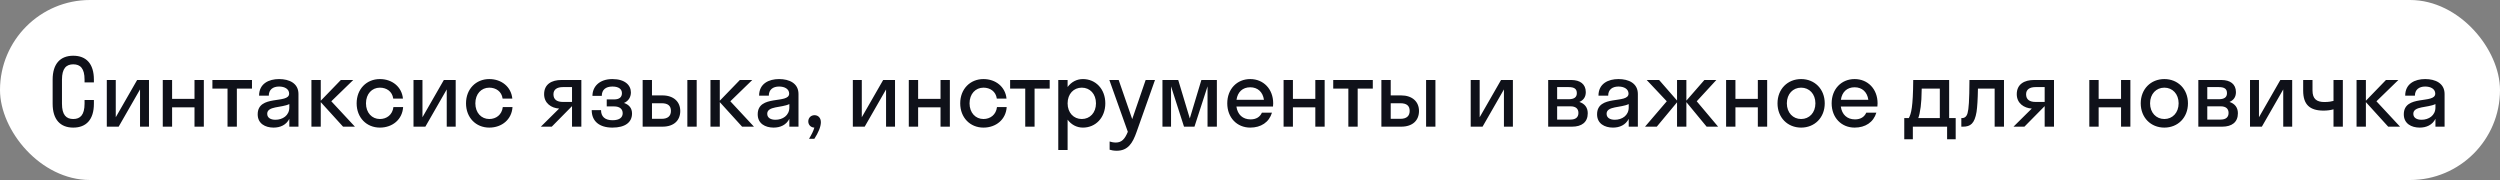 <?xml version="1.0" encoding="UTF-8"?> <svg xmlns="http://www.w3.org/2000/svg" width="375" height="27" viewBox="0 0 375 27" fill="none"><rect x="0" y="0" width="375" height="27" fill="#808080" stroke="none"/><rect width="375" height="27" rx="13.5" fill="white"></rect><path d="M12.684 14.996H14.084V15.556C14.084 17.95 12.922 19.14 10.99 19.14C9.058 19.14 7.896 17.95 7.896 15.556V11.944C7.896 9.55 9.058 8.36 10.99 8.36C12.922 8.36 14.084 9.55 14.084 11.944V12.364H12.684V11.944C12.684 10.264 12.054 9.648 10.99 9.648C9.94 9.648 9.296 10.264 9.296 11.944V15.556C9.296 17.236 9.926 17.852 10.99 17.852C12.04 17.852 12.684 17.236 12.684 15.556V14.996ZM22.348 19H21.004V13.414L17.798 19H16.02V12H17.364V17.586L20.57 12H22.348V19ZM25.815 19H24.415V12H25.815V14.828H29.175V12H30.575V19H29.175V16.102H25.815V19ZM35.529 19H34.129V13.288H31.861V12H37.797V13.288H35.529V19ZM41.032 19.14C39.786 19.14 38.653 18.538 38.653 17.152C38.653 14.128 43.37 15.64 43.37 14.044C43.37 13.358 42.712 12.98 41.858 12.98C40.949 12.98 40.319 13.442 40.319 14.352H38.862C38.862 12.546 40.319 11.86 41.858 11.86C43.37 11.86 44.77 12.476 44.77 14.1V19H43.398V17.824C42.937 18.748 42.041 19.14 41.032 19.14ZM40.081 17.068C40.081 17.67 40.599 17.964 41.312 17.964C42.391 17.964 43.398 17.334 43.398 16.116V15.612C42.209 16.186 40.081 15.892 40.081 17.068ZM48.114 12V15.108L51.124 12H52.986L49.696 15.192L53.238 19H51.46L48.114 15.318V19H46.714V12H48.114ZM58.984 14.786C58.844 13.722 57.99 13.148 56.983 13.148C55.792 13.148 54.897 14.086 54.897 15.5C54.897 16.914 55.792 17.852 56.983 17.852C58.005 17.852 58.873 17.222 59.013 16.06H60.468C60.356 17.908 58.886 19.14 56.983 19.14C54.98 19.14 53.496 17.642 53.496 15.5C53.496 13.358 54.98 11.86 56.983 11.86C58.831 11.86 60.273 13.036 60.441 14.786H58.984ZM68.354 19H67.01V13.414L63.804 19H62.026V12H63.37V17.586L66.576 12H68.354V19ZM75.391 14.786C75.251 13.722 74.397 13.148 73.389 13.148C72.199 13.148 71.303 14.086 71.303 15.5C71.303 16.914 72.199 17.852 73.389 17.852C74.411 17.852 75.279 17.222 75.419 16.06H76.875C76.763 17.908 75.293 19.14 73.389 19.14C71.387 19.14 69.903 17.642 69.903 15.5C69.903 13.358 71.387 11.86 73.389 11.86C75.237 11.86 76.679 13.036 76.847 14.786H75.391ZM81.617 14.128C81.617 12.602 82.793 12 84.193 12H87.203V19H85.803V15.934H85.789L82.765 19H81.127L83.871 16.284C82.695 16.214 81.617 15.486 81.617 14.128ZM84.431 15.29H85.803V13.064H84.431C83.549 13.064 83.017 13.428 83.017 14.142C83.017 14.94 83.549 15.29 84.431 15.29ZM91.01 14.912H92.116C92.886 14.912 93.292 14.59 93.292 13.974C93.292 13.386 92.83 12.98 91.864 12.98C90.842 12.98 90.268 13.484 90.268 14.38H88.868C88.868 13.008 89.89 11.86 91.864 11.86C93.726 11.86 94.636 12.77 94.636 13.862C94.636 14.548 94.286 15.15 93.6 15.444C94.384 15.71 94.804 16.242 94.804 17.026C94.804 18.342 93.782 19.14 91.864 19.14C89.904 19.14 88.756 18.188 88.756 16.522H90.156C90.156 17.474 90.73 18.034 91.878 18.034C92.97 18.034 93.404 17.586 93.404 16.984C93.404 16.326 92.914 15.962 92.116 15.962H91.01V14.912ZM102.039 16.648C102.039 18.034 101.115 19 99.365 19H96.397V12H97.797V14.31H99.351C101.045 14.31 102.039 15.262 102.039 16.648ZM104.503 19H103.103V12H104.503V19ZM99.239 15.486H97.797V17.824H99.239C100.191 17.824 100.639 17.39 100.639 16.634C100.639 15.864 100.191 15.486 99.239 15.486ZM107.969 12V15.108L110.979 12H112.841L109.551 15.192L113.093 19H111.315L107.969 15.318V19H106.569V12H107.969ZM116.036 19.14C114.79 19.14 113.656 18.538 113.656 17.152C113.656 14.128 118.374 15.64 118.374 14.044C118.374 13.358 117.716 12.98 116.862 12.98C115.952 12.98 115.322 13.442 115.322 14.352H113.866C113.866 12.546 115.322 11.86 116.862 11.86C118.374 11.86 119.774 12.476 119.774 14.1V19H118.402V17.824C117.94 18.748 117.044 19.14 116.036 19.14ZM115.084 17.068C115.084 17.67 115.602 17.964 116.316 17.964C117.394 17.964 118.402 17.334 118.402 16.116V15.612C117.212 16.186 115.084 15.892 115.084 17.068ZM123.132 18.328C123.132 19.014 122.74 19.924 122.152 20.82H121.354C121.732 20.19 122.012 19.658 122.152 19.14C121.62 19.126 121.242 18.72 121.242 18.216C121.242 17.684 121.634 17.278 122.18 17.278C122.712 17.278 123.132 17.67 123.132 18.328ZM134.253 19H132.909V13.414L129.703 19H127.925V12H129.269V17.586L132.475 12H134.253V19ZM137.719 19H136.319V12H137.719V14.828H141.079V12H142.479V19H141.079V16.102H137.719V19ZM149.52 14.786C149.38 13.722 148.526 13.148 147.518 13.148C146.328 13.148 145.432 14.086 145.432 15.5C145.432 16.914 146.328 17.852 147.518 17.852C148.54 17.852 149.408 17.222 149.548 16.06H151.004C150.892 17.908 149.422 19.14 147.518 19.14C145.516 19.14 144.032 17.642 144.032 15.5C144.032 13.358 145.516 11.86 147.518 11.86C149.366 11.86 150.808 13.036 150.976 14.786H149.52ZM155.186 19H153.786V13.288H151.518V12H157.454V13.288H155.186V19ZM160.141 22.5H158.741V12H160.141V13.05C160.687 12.308 161.499 11.86 162.437 11.86C164.355 11.86 165.797 13.358 165.797 15.5C165.797 17.642 164.355 19.14 162.437 19.14C161.499 19.14 160.687 18.692 160.141 17.95V22.5ZM162.269 17.852C163.487 17.852 164.397 16.914 164.397 15.5C164.397 14.086 163.487 13.148 162.269 13.148C161.051 13.148 160.141 14.086 160.141 15.5C160.141 16.914 161.051 17.852 162.269 17.852ZM170.49 19.784C169.902 21.45 169.216 22.612 167.494 22.612C167.102 22.612 166.71 22.542 166.444 22.458V21.226C166.71 21.31 167.032 21.38 167.368 21.38C168.25 21.38 168.726 20.862 169.174 19.77L166.402 12H167.802L169.832 17.866L171.848 12H173.248L170.49 19.784ZM179.17 19H177.602L175.656 12.952V19H174.368V12H176.734L178.47 17.768L180.206 12H182.53V19H181.13V12.952L179.17 19ZM190.95 15.976H185.462C185.63 17.194 186.414 17.908 187.59 17.908C188.444 17.908 189.004 17.53 189.284 16.9H190.796C190.362 18.342 189.144 19.14 187.534 19.14C185.546 19.14 184.09 17.642 184.09 15.5C184.09 13.358 185.546 11.86 187.534 11.86C189.522 11.86 190.978 13.358 190.978 15.5C190.978 15.668 190.964 15.822 190.95 15.976ZM187.534 13.092C186.4 13.092 185.644 13.792 185.476 14.968H189.592C189.424 13.792 188.654 13.092 187.534 13.092ZM193.938 19H192.538V12H193.938V14.828H197.298V12H198.698V19H197.298V16.102H193.938V19ZM203.652 19H202.252V13.288H199.984V12H205.92V13.288H203.652V19ZM212.85 16.648C212.85 18.034 211.926 19 210.176 19H207.208V12H208.608V14.31H210.162C211.856 14.31 212.85 15.262 212.85 16.648ZM215.314 19H213.914V12H215.314V19ZM210.05 15.486H208.608V17.824H210.05C211.002 17.824 211.45 17.39 211.45 16.634C211.45 15.864 211.002 15.486 210.05 15.486ZM226.934 19H225.59V13.414L222.384 19H220.606V12H221.95V17.586L225.156 12H226.934V19ZM232.227 19V12H235.699C236.987 12 237.869 12.602 237.869 13.82C237.869 14.562 237.505 15.038 236.903 15.29C237.673 15.542 238.163 16.102 238.163 16.984C238.163 18.328 237.267 19 235.811 19H232.227ZM235.293 13.064H233.571V14.884H235.293C236.161 14.884 236.525 14.562 236.525 13.974C236.525 13.344 236.161 13.064 235.293 13.064ZM235.573 15.948H233.571V17.936H235.573C236.357 17.936 236.763 17.586 236.763 16.942C236.763 16.298 236.357 15.948 235.573 15.948ZM241.941 19.14C240.695 19.14 239.561 18.538 239.561 17.152C239.561 14.128 244.279 15.64 244.279 14.044C244.279 13.358 243.621 12.98 242.767 12.98C241.857 12.98 241.227 13.442 241.227 14.352H239.771C239.771 12.546 241.227 11.86 242.767 11.86C244.279 11.86 245.679 12.476 245.679 14.1V19H244.307V17.824C243.845 18.748 242.949 19.14 241.941 19.14ZM240.989 17.068C240.989 17.67 241.507 17.964 242.221 17.964C243.299 17.964 244.307 17.334 244.307 16.116V15.612C243.117 16.186 240.989 15.892 240.989 17.068ZM252.956 12V15.094L255.658 12H257.45L254.51 15.192L257.716 19H255.994L252.956 15.318V19H251.556V15.346L248.518 19H246.754L250.016 15.192L247.006 12H248.868L251.556 15.08V12H252.956ZM260.315 19H258.915V12H260.315V14.828H263.675V12H265.075V19H263.675V16.102H260.315V19ZM270.169 19.14C268.139 19.14 266.627 17.642 266.627 15.5C266.627 13.358 268.139 11.86 270.169 11.86C272.199 11.86 273.711 13.358 273.711 15.5C273.711 17.642 272.199 19.14 270.169 19.14ZM270.169 17.852C271.387 17.852 272.311 16.914 272.311 15.5C272.311 14.086 271.387 13.148 270.169 13.148C268.951 13.148 268.027 14.086 268.027 15.5C268.027 16.914 268.951 17.852 270.169 17.852ZM281.608 15.976H276.12C276.288 17.194 277.072 17.908 278.248 17.908C279.102 17.908 279.662 17.53 279.942 16.9H281.454C281.02 18.342 279.802 19.14 278.192 19.14C276.204 19.14 274.748 17.642 274.748 15.5C274.748 13.358 276.204 11.86 278.192 11.86C280.18 11.86 281.636 13.358 281.636 15.5C281.636 15.668 281.622 15.822 281.608 15.976ZM278.192 13.092C277.058 13.092 276.302 13.792 276.134 14.968H280.25C280.082 13.792 279.312 13.092 278.192 13.092ZM285.639 17.712H286.325C286.675 17.054 286.955 16.102 286.983 12H292.373V17.712H293.353V20.89H292.065V19H286.927V20.89H285.639V17.712ZM288.103 16.046C287.991 16.858 287.879 17.362 287.739 17.712H290.973V13.288H288.257C288.243 14.548 288.187 15.416 288.103 16.046ZM300.598 19H299.198V13.288H296.692C296.664 14.926 296.594 16.032 296.482 16.788C296.188 18.538 295.572 19 294.452 19H294.2V17.712H294.312C294.69 17.712 294.998 17.488 295.138 16.956C295.306 16.354 295.404 15.15 295.418 12H300.598V19ZM302.514 14.128C302.514 12.602 303.69 12 305.09 12H308.1V19H306.7V15.934H306.686L303.662 19H302.024L304.768 16.284C303.592 16.214 302.514 15.486 302.514 14.128ZM305.328 15.29H306.7V13.064H305.328C304.446 13.064 303.914 13.428 303.914 14.142C303.914 14.94 304.446 15.29 305.328 15.29ZM314.797 19H313.397V12H314.797V14.828H318.157V12H319.557V19H318.157V16.102H314.797V19ZM324.652 19.14C322.622 19.14 321.11 17.642 321.11 15.5C321.11 13.358 322.622 11.86 324.652 11.86C326.682 11.86 328.194 13.358 328.194 15.5C328.194 17.642 326.682 19.14 324.652 19.14ZM324.652 17.852C325.87 17.852 326.794 16.914 326.794 15.5C326.794 14.086 325.87 13.148 324.652 13.148C323.434 13.148 322.51 14.086 322.51 15.5C322.51 16.914 323.434 17.852 324.652 17.852ZM329.749 19V12H333.221C334.509 12 335.391 12.602 335.391 13.82C335.391 14.562 335.027 15.038 334.425 15.29C335.195 15.542 335.685 16.102 335.685 16.984C335.685 18.328 334.789 19 333.333 19H329.749ZM332.815 13.064H331.093V14.884H332.815C333.683 14.884 334.047 14.562 334.047 13.974C334.047 13.344 333.683 13.064 332.815 13.064ZM333.095 15.948H331.093V17.936H333.095C333.879 17.936 334.285 17.586 334.285 16.942C334.285 16.298 333.879 15.948 333.095 15.948ZM343.829 19H342.485V13.414L339.279 19H337.501V12H338.845V17.586L342.051 12H343.829V19ZM350.026 15.136V12H351.426V19H350.026V16.396C349.634 16.522 349.032 16.592 348.542 16.592C346.484 16.592 345.476 15.71 345.476 13.596V12H346.876V13.582C346.876 14.842 347.506 15.304 348.654 15.304C349.34 15.304 349.76 15.206 350.026 15.136ZM354.883 12V15.108L357.893 12H359.755L356.465 15.192L360.007 19H358.229L354.883 15.318V19H353.483V12H354.883ZM362.95 19.14C361.704 19.14 360.57 18.538 360.57 17.152C360.57 14.128 365.288 15.64 365.288 14.044C365.288 13.358 364.63 12.98 363.776 12.98C362.866 12.98 362.236 13.442 362.236 14.352H360.78C360.78 12.546 362.236 11.86 363.776 11.86C365.288 11.86 366.688 12.476 366.688 14.1V19H365.316V17.824C364.854 18.748 363.958 19.14 362.95 19.14ZM361.998 17.068C361.998 17.67 362.516 17.964 363.23 17.964C364.308 17.964 365.316 17.334 365.316 16.116V15.612C364.126 16.186 361.998 15.892 361.998 17.068Z" fill="#0F1119"></path></svg> 
